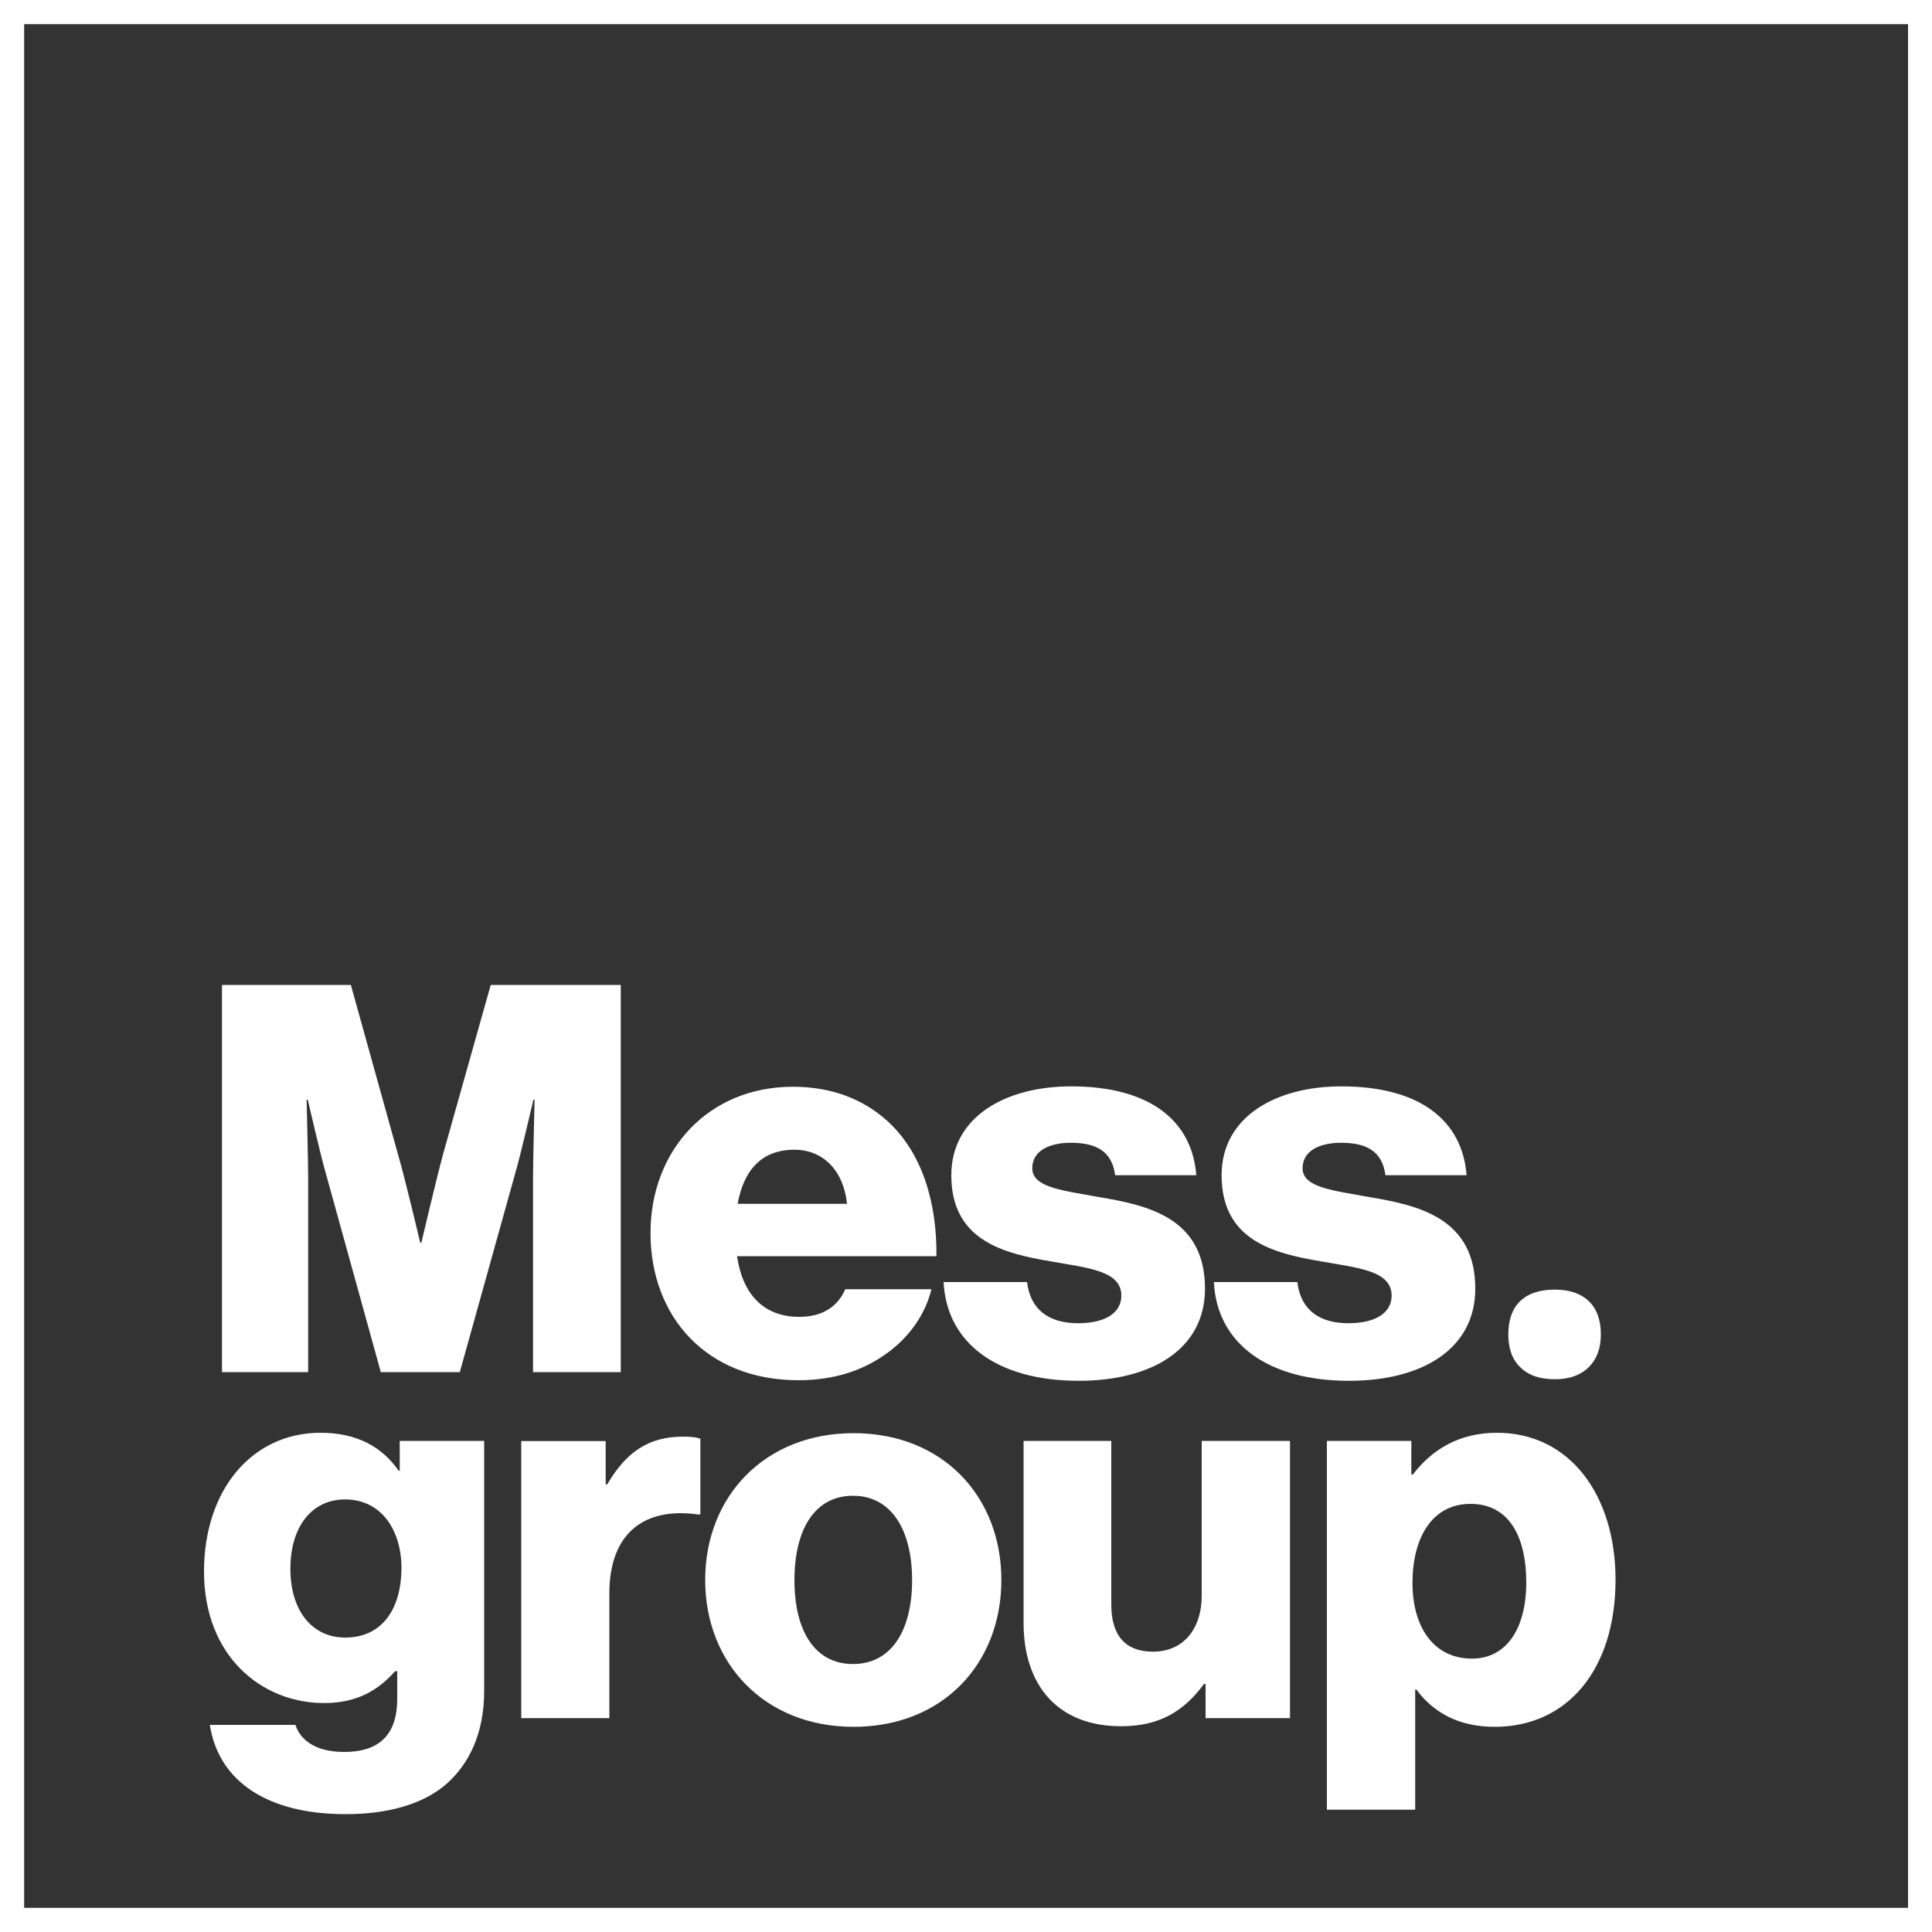 <?xml version="1.0" encoding="utf-8"?>
<!-- Generator: Adobe Illustrator 22.1.0, SVG Export Plug-In . SVG Version: 6.00 Build 0)  -->
<svg version="1.1" id="Laag_1" xmlns="http://www.w3.org/2000/svg" xmlns:xlink="http://www.w3.org/1999/xlink" x="0px" y="0px"
	 viewBox="0 0 1000 1000" style="enable-background:new 0 0 1000 1000;" xml:space="preserve">
<rect x="0" y="0" width="1000" height="1000" fill="#333333" stroke="none"/>
<style type="text/css">
	.st0{fill:#FFFFFF;}
</style>
<g>
	<g>
		<path class="st0" d="M1000,1000H0V0h1000V1000z M12.5,987.5h975.1V12.5H12.5V987.5z"/>
	</g>
	<g>
		<path class="st0" d="M178.8,939c21.3,0,40.1-4.8,52.7-16c11.5-10.4,19.1-26.1,19.1-47.7V745.8h-43.7v15.4h-0.6
			c-8.4-12.1-21.3-19.6-40.4-19.6c-35.6,0-60.3,29.7-60.3,71.8c0,44,30,68.1,62.2,68.1c17.4,0,28.3-7,36.7-16.5h1.1v14.3
			c0,17.4-8.1,27.5-27.5,27.5c-15.1,0-22.7-6.4-25.2-14h-44.3C113.3,922.7,139.3,939,178.8,939L178.8,939z M178.6,847.6
			c-17.1,0-28.3-14-28.3-35.6c0-21.9,11.2-35.9,28.3-35.9c19.1,0,29.2,16.3,29.2,35.6C207.7,831.9,198.5,847.6,178.6,847.6
			L178.6,847.6z M269.7,889.3h45.7v-64.5c0-31.1,17.9-44.9,46-40.9h1.1v-39.2c-2-0.8-4.8-1.1-9-1.1c-17.4,0-29.2,7.6-39.2,24.7h-0.8
			v-22.4h-43.7V889.3L269.7,889.3z M441.5,861.3c-19.9,0-30.3-17.4-30.3-43.4c0-26.1,10.4-43.7,30.3-43.7
			c19.9,0,30.6,17.7,30.6,43.7C472.1,843.9,461.4,861.3,441.5,861.3L441.5,861.3z M441.8,893.8c46.3,0,76.5-32.8,76.5-76
			c0-43.2-30.3-76-76.5-76c-46,0-76.8,32.8-76.8,76C365,861,395.8,893.8,441.8,893.8L441.8,893.8z M580.3,893.5
			c19.9,0,32.5-7.8,42.9-21.9h0.8v17.7h43.7V745.8H622V826c0,17.1-9.5,28.9-25.2,28.9c-14.6,0-21.6-8.7-21.6-24.4v-84.7h-45.4V840
			C529.8,872,547.2,893.5,580.3,893.5L580.3,893.5z M686.8,936.7h45.7v-62.2h0.6c9,12.1,22.1,19.3,40.6,19.3
			c37.6,0,62.5-29.7,62.5-76.2c0-43.2-23.3-76-61.4-76c-19.6,0-33.6,8.7-43.5,21.6h-0.8v-17.4h-43.7V936.7L686.8,936.7z
			 M761.9,858.5c-19.6,0-30.8-16-30.8-39.2c0-23.3,10.1-40.9,30-40.9c19.6,0,28.9,16.3,28.9,40.9
			C789.9,843.6,779.3,858.5,761.9,858.5L761.9,858.5z"/>
	</g>
	<g>
		<path class="st0" d="M114.9,710.2h44.6V609.6c0-8.1-0.8-40.4-0.8-40.4h0.6c0,0,7,30.3,9.2,37.6l28.6,103.4H238l28.9-103.7
			c2.2-7.3,9.2-37.3,9.2-37.3h0.6c0,0-0.8,32-0.8,40.1v100.9h45.4V509.8H254l-24.7,87.7c-3.4,12.6-11.2,45.7-11.2,45.7h-0.6
			c0,0-7.8-33.1-11.5-45.7l-24.4-87.7h-66.7V710.2L114.9,710.2z M413.2,714.4c18.2,0,32.8-4.8,44.8-13.2c12.6-8.7,21-21,24.1-33.9
			h-44.6c-3.9,9-11.8,14.3-23.8,14.3c-18.8,0-29.4-12.1-32.2-31.4h103.2c0.3-29.2-8.1-54.1-25.2-69.8
			c-12.3-11.2-28.6-17.9-49.1-17.9c-43.7,0-73.7,32.8-73.7,75.7C336.7,681.6,365.8,714.4,413.2,714.4L413.2,714.4z M381.8,623.1
			c3.1-17.1,12.1-28,29.4-28c14.9,0,25.5,10.9,27.2,28H381.8L381.8,623.1z M558.4,714.7c37.6,0,65.3-16.3,65.3-47.7
			c0-36.7-29.7-43.2-54.9-47.4c-18.2-3.4-34.5-4.8-34.5-14.9c0-9,8.7-13.2,19.9-13.2c12.6,0,21.3,3.9,23,16.8h42
			c-2.2-28.3-24.1-46-64.8-46c-33.9,0-62,15.7-62,46c0,33.6,26.6,40.4,51.6,44.6c19.1,3.4,36.4,4.8,36.4,17.7
			c0,9.2-8.7,14.3-22.4,14.3c-15.1,0-24.7-7-26.4-21.3h-43.2C490,695.4,516.4,714.7,558.4,714.7L558.4,714.7z M698.3,714.7
			c37.6,0,65.3-16.3,65.3-47.7c0-36.7-29.7-43.2-54.9-47.4c-18.2-3.4-34.5-4.8-34.5-14.9c0-9,8.7-13.2,19.9-13.2
			c12.6,0,21.3,3.9,23,16.8h42c-2.2-28.3-24.1-46-64.8-46c-33.9,0-62,15.7-62,46c0,33.6,26.6,40.4,51.6,44.6
			c19.1,3.4,36.4,4.8,36.4,17.7c0,9.2-8.7,14.3-22.4,14.3c-15.1,0-24.7-7-26.4-21.3h-43.2C629.9,695.4,656.2,714.7,698.3,714.7
			L698.3,714.7z M787,707.8c4.2,4.1,10.1,6.1,17.8,6.1c7.5,0,13.3-2.1,17.5-6.2c4.2-4.2,6.3-9.8,6.3-17c0-7.5-2.1-13.2-6.2-17.2
			c-4.2-4-10-6-17.6-6c-7.9,0-13.8,2-17.9,5.9c-4.1,3.9-6.2,9.7-6.2,17.4C780.7,698.1,782.8,703.8,787,707.8L787,707.8z"/>
	</g>
</g>
</svg>
